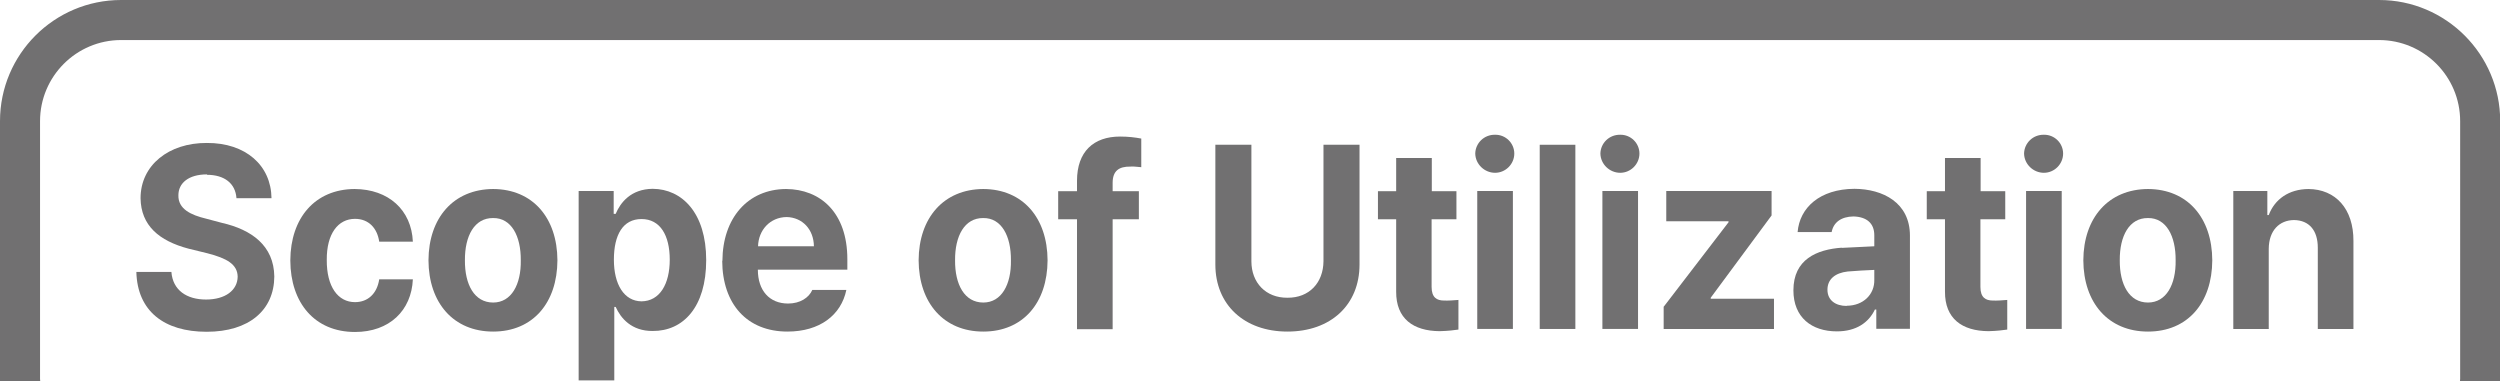 <?xml version="1.0" encoding="UTF-8"?>
<svg id="_레이어_2" data-name="레이어 2" xmlns="http://www.w3.org/2000/svg" viewBox="0 0 124.86 19.04">
  <defs>
    <style>
      .cls-1 {
        fill: #717071;
      }
    </style>
  </defs>
  <g id="_레이어_1-2" data-name="레이어 1">
    <g>
      <path class="cls-1" d="m2,18.93V6.05c0-2.23,1.81-4.05,4.05-4.05h112.77c2.23,0,4.05,1.81,4.05,4.05v12.88s-.01.07-.01.11h2.01s0-.07,0-.11V6.05c0-3.33-2.71-6.05-6.05-6.05H6.05C2.71,0,0,2.71,0,6.05v12.88s0,.07,0,.11h2.01s-.01-.07-.01-.11Z"/>
      <g>
        <path class="cls-1" d="m10.34,8.71c-.93,0-1.43.44-1.43,1.04-.02.69.63.99,1.38,1.17l.79.21c1.49.34,2.6,1.14,2.62,2.68-.01,1.68-1.26,2.76-3.38,2.76s-3.46-1.03-3.51-2.99h1.75c.07.92.77,1.38,1.73,1.38s1.57-.46,1.58-1.14c-.01-.62-.54-.92-1.51-1.17l-.94-.23c-1.48-.39-2.38-1.16-2.4-2.52,0-1.65,1.41-2.77,3.31-2.76,1.94-.01,3.21,1.12,3.23,2.76h-1.75c-.05-.74-.6-1.17-1.48-1.17Z"/>
        <path class="cls-1" d="m14.5,13c.01-2.11,1.23-3.55,3.21-3.56,1.7.01,2.84,1.05,2.91,2.63h-1.68c-.1-.68-.53-1.14-1.21-1.14-.85,0-1.42.75-1.41,2.05-.01,1.34.56,2.11,1.41,2.11.64,0,1.1-.42,1.21-1.14h1.68c-.07,1.56-1.17,2.63-2.89,2.63-2.02,0-3.22-1.46-3.23-3.56Z"/>
        <path class="cls-1" d="m21.4,13c.01-2.12,1.25-3.55,3.23-3.56,1.98.01,3.2,1.44,3.21,3.56-.01,2.13-1.23,3.56-3.21,3.56s-3.22-1.43-3.23-3.56Zm3.23,2.11c.91,0,1.4-.9,1.38-2.11.01-1.21-.47-2.12-1.38-2.11-.94-.01-1.42.9-1.41,2.11-.01,1.21.47,2.11,1.41,2.11Z"/>
        <path class="cls-1" d="m28.9,9.54h1.75v1.14h.1c.23-.55.75-1.24,1.85-1.25,1.46.01,2.67,1.2,2.67,3.56s-1.16,3.55-2.67,3.54c-1.06.01-1.6-.64-1.85-1.2h-.07v3.67h-1.78v-9.46Zm3.14,5.51c.91-.01,1.41-.86,1.41-2.08s-.48-2.03-1.41-2.03-1.38.79-1.38,2.03.51,2.07,1.38,2.08Z"/>
        <path class="cls-1" d="m36.08,13.03c.01-2.13,1.26-3.58,3.18-3.59,1.7.01,3.06,1.16,3.06,3.51v.52h-4.47c0,1.04.58,1.69,1.51,1.69.6,0,1.04-.29,1.21-.68h1.7c-.26,1.26-1.33,2.08-2.94,2.08-2.02,0-3.25-1.37-3.26-3.54Zm4.57-.73c-.01-.84-.57-1.44-1.36-1.46-.84.01-1.41.66-1.43,1.46h2.79Z"/>
        <path class="cls-1" d="m45.88,13c.01-2.12,1.25-3.55,3.23-3.56,1.98.01,3.2,1.44,3.21,3.56-.01,2.13-1.23,3.56-3.21,3.56s-3.22-1.43-3.23-3.56Zm3.23,2.11c.91,0,1.4-.9,1.38-2.11.01-1.21-.47-2.12-1.38-2.11-.94-.01-1.42.9-1.41,2.11-.01,1.21.47,2.11,1.41,2.11Z"/>
        <path class="cls-1" d="m56.88,10.95h-1.31v5.49h-1.78v-5.49h-.94v-1.4h.94v-.52c0-1.46.83-2.21,2.15-2.21.4,0,.74.04,1.06.1v1.43c-.26-.03-.46-.04-.54-.03-.58-.01-.89.22-.89.81v.42h1.31v1.4Z"/>
        <path class="cls-1" d="m67.9,7.23v5.98c0,2.02-1.44,3.35-3.6,3.35s-3.6-1.34-3.6-3.35v-5.98h1.8v5.82c0,1.07.72,1.83,1.8,1.82,1.09.01,1.79-.75,1.8-1.82v-5.82h1.8Z"/>
        <path class="cls-1" d="m72.73,10.95h-1.23v3.38c0,.53.26.68.62.68.19.01.49-.01.72-.03v1.48c-.2.03-.52.07-.94.08-1.31-.01-2.18-.62-2.17-1.98v-3.61h-.91v-1.4h.91v-1.66h1.78v1.66h1.23v1.4Z"/>
        <path class="cls-1" d="m74.67,6.73c.53-.01.96.42.96.94s-.43.96-.96.96-.98-.43-.99-.96c.01-.52.44-.95.99-.94Zm-.89,2.81h1.78v6.89h-1.78v-6.89Z"/>
        <path class="cls-1" d="m78.68,16.43h-1.78V7.23h1.78v9.2Z"/>
        <path class="cls-1" d="m80.92,6.73c.53-.01.96.42.96.94s-.43.96-.96.96-.98-.43-.99-.96c.01-.52.44-.95.99-.94Zm-.89,2.81h1.78v6.89h-1.78v-6.89Z"/>
        <path class="cls-1" d="m83.1,15.31l3.23-4.21v-.05h-3.11v-1.51h5.26v1.22l-3.04,4.11v.05h3.16v1.51h-5.51v-1.12Z"/>
        <path class="cls-1" d="m91.98,12.38l1.63-.08v-.55c0-.6-.38-.92-1.04-.94-.62.01-1,.3-1.09.78h-1.7c.1-1.21,1.1-2.15,2.84-2.16,1.42.01,2.77.69,2.77,2.34v4.65h-1.68v-.96h-.07c-.31.65-.93,1.09-1.9,1.09-1.25,0-2.17-.69-2.17-2.05,0-1.55,1.17-2.04,2.42-2.13Zm.25,2.89c.83,0,1.4-.57,1.38-1.3v-.49c-.27.01-1.04.05-1.33.08-.62.07-1.01.38-1.01.91s.41.81.96.81Z"/>
        <path class="cls-1" d="m100.14,10.95h-1.23v3.38c0,.53.26.68.62.68.19.01.49-.01.72-.03v1.48c-.2.03-.52.07-.94.08-1.31-.01-2.18-.62-2.17-1.98v-3.61h-.91v-1.4h.91v-1.66h1.78v1.66h1.23v1.4Z"/>
        <path class="cls-1" d="m102.08,6.73c.53-.01.96.42.96.94s-.43.96-.96.96-.98-.43-.99-.96c.01-.52.44-.95.99-.94Zm-.89,2.81h1.78v6.89h-1.78v-6.89Z"/>
        <path class="cls-1" d="m104.05,13c.01-2.12,1.25-3.55,3.23-3.56,1.98.01,3.2,1.44,3.21,3.56-.01,2.13-1.23,3.56-3.21,3.56s-3.22-1.43-3.23-3.56Zm3.23,2.11c.91,0,1.4-.9,1.38-2.11.01-1.21-.47-2.12-1.38-2.11-.94-.01-1.42.9-1.41,2.11-.01,1.21.47,2.11,1.41,2.11Z"/>
        <path class="cls-1" d="m113.32,16.43h-1.78v-6.89h1.7v1.2h.07c.3-.79,1-1.29,1.98-1.3,1.36.01,2.26.99,2.25,2.6v4.39h-1.78v-4.06c0-.86-.43-1.37-1.19-1.38-.74.01-1.25.53-1.26,1.43v4Z"/>
      </g>
    </g>
  </g>
</svg>